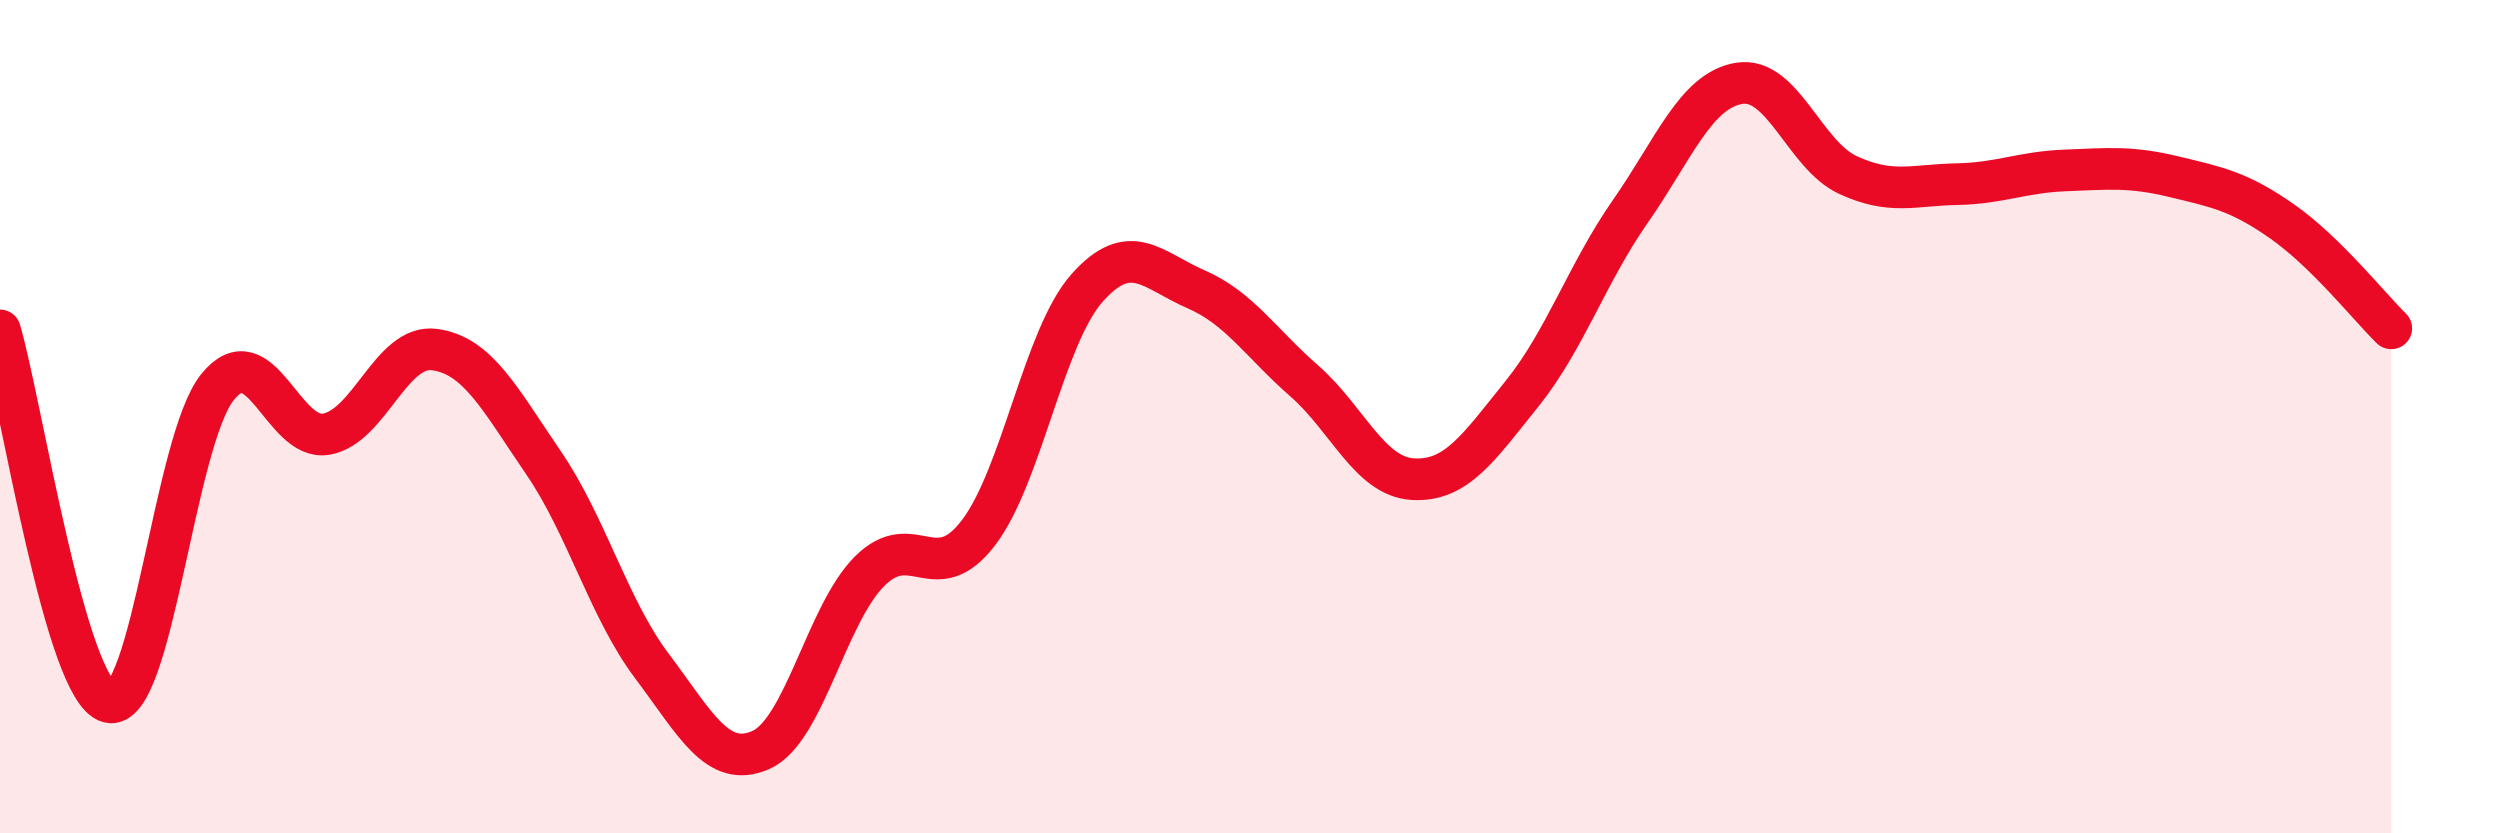 
    <svg width="60" height="20" viewBox="0 0 60 20" xmlns="http://www.w3.org/2000/svg">
      <path
        d="M 0,7.93 C 0.52,9.71 1.57,16.58 2.61,16.85 C 3.65,17.12 4.18,10.58 5.22,9.29 C 6.26,8 6.79,10.6 7.83,10.42 C 8.87,10.24 9.39,8.25 10.43,8.39 C 11.47,8.53 12,9.58 13.04,11.1 C 14.08,12.62 14.61,14.61 15.65,15.99 C 16.69,17.37 17.22,18.46 18.26,18 C 19.3,17.54 19.83,14.75 20.87,13.71 C 21.91,12.67 22.44,14.15 23.48,12.79 C 24.52,11.43 25.05,8.08 26.09,6.91 C 27.13,5.74 27.66,6.49 28.7,6.94 C 29.74,7.39 30.26,8.23 31.3,9.14 C 32.34,10.05 32.87,11.44 33.91,11.5 C 34.95,11.56 35.48,10.75 36.52,9.46 C 37.56,8.17 38.09,6.56 39.13,5.07 C 40.17,3.58 40.7,2.17 41.74,2 C 42.78,1.83 43.31,3.72 44.35,4.2 C 45.39,4.68 45.92,4.44 46.96,4.42 C 48,4.4 48.53,4.13 49.57,4.09 C 50.61,4.05 51.13,3.99 52.17,4.24 C 53.21,4.49 53.74,4.59 54.78,5.32 C 55.82,6.05 56.87,7.37 57.39,7.88L57.39 20L0 20Z"
        fill="#EB0A25"
        opacity="0.1"
        stroke-linecap="round"
        stroke-linejoin="round"
      />
      <path
        d="M 0,7.93 C 0.52,9.71 1.57,16.58 2.61,16.85 C 3.65,17.12 4.18,10.58 5.22,9.29 C 6.26,8 6.79,10.6 7.83,10.42 C 8.87,10.24 9.39,8.25 10.43,8.39 C 11.47,8.53 12,9.58 13.04,11.1 C 14.08,12.62 14.61,14.61 15.65,15.99 C 16.69,17.37 17.22,18.46 18.26,18 C 19.3,17.54 19.83,14.75 20.87,13.71 C 21.91,12.67 22.44,14.15 23.48,12.79 C 24.52,11.43 25.05,8.08 26.09,6.91 C 27.13,5.74 27.66,6.49 28.7,6.94 C 29.74,7.39 30.26,8.23 31.3,9.14 C 32.34,10.05 32.87,11.44 33.91,11.5 C 34.95,11.56 35.48,10.75 36.52,9.46 C 37.56,8.17 38.09,6.56 39.13,5.07 C 40.17,3.58 40.7,2.17 41.74,2 C 42.78,1.83 43.31,3.72 44.35,4.2 C 45.39,4.68 45.92,4.44 46.96,4.42 C 48,4.4 48.53,4.13 49.57,4.09 C 50.61,4.05 51.13,3.99 52.17,4.24 C 53.21,4.49 53.74,4.59 54.78,5.32 C 55.82,6.05 56.87,7.37 57.39,7.88"
        stroke="#EB0A25"
        stroke-width="1"
        fill="none"
        stroke-linecap="round"
        stroke-linejoin="round"
      />
    </svg>
  